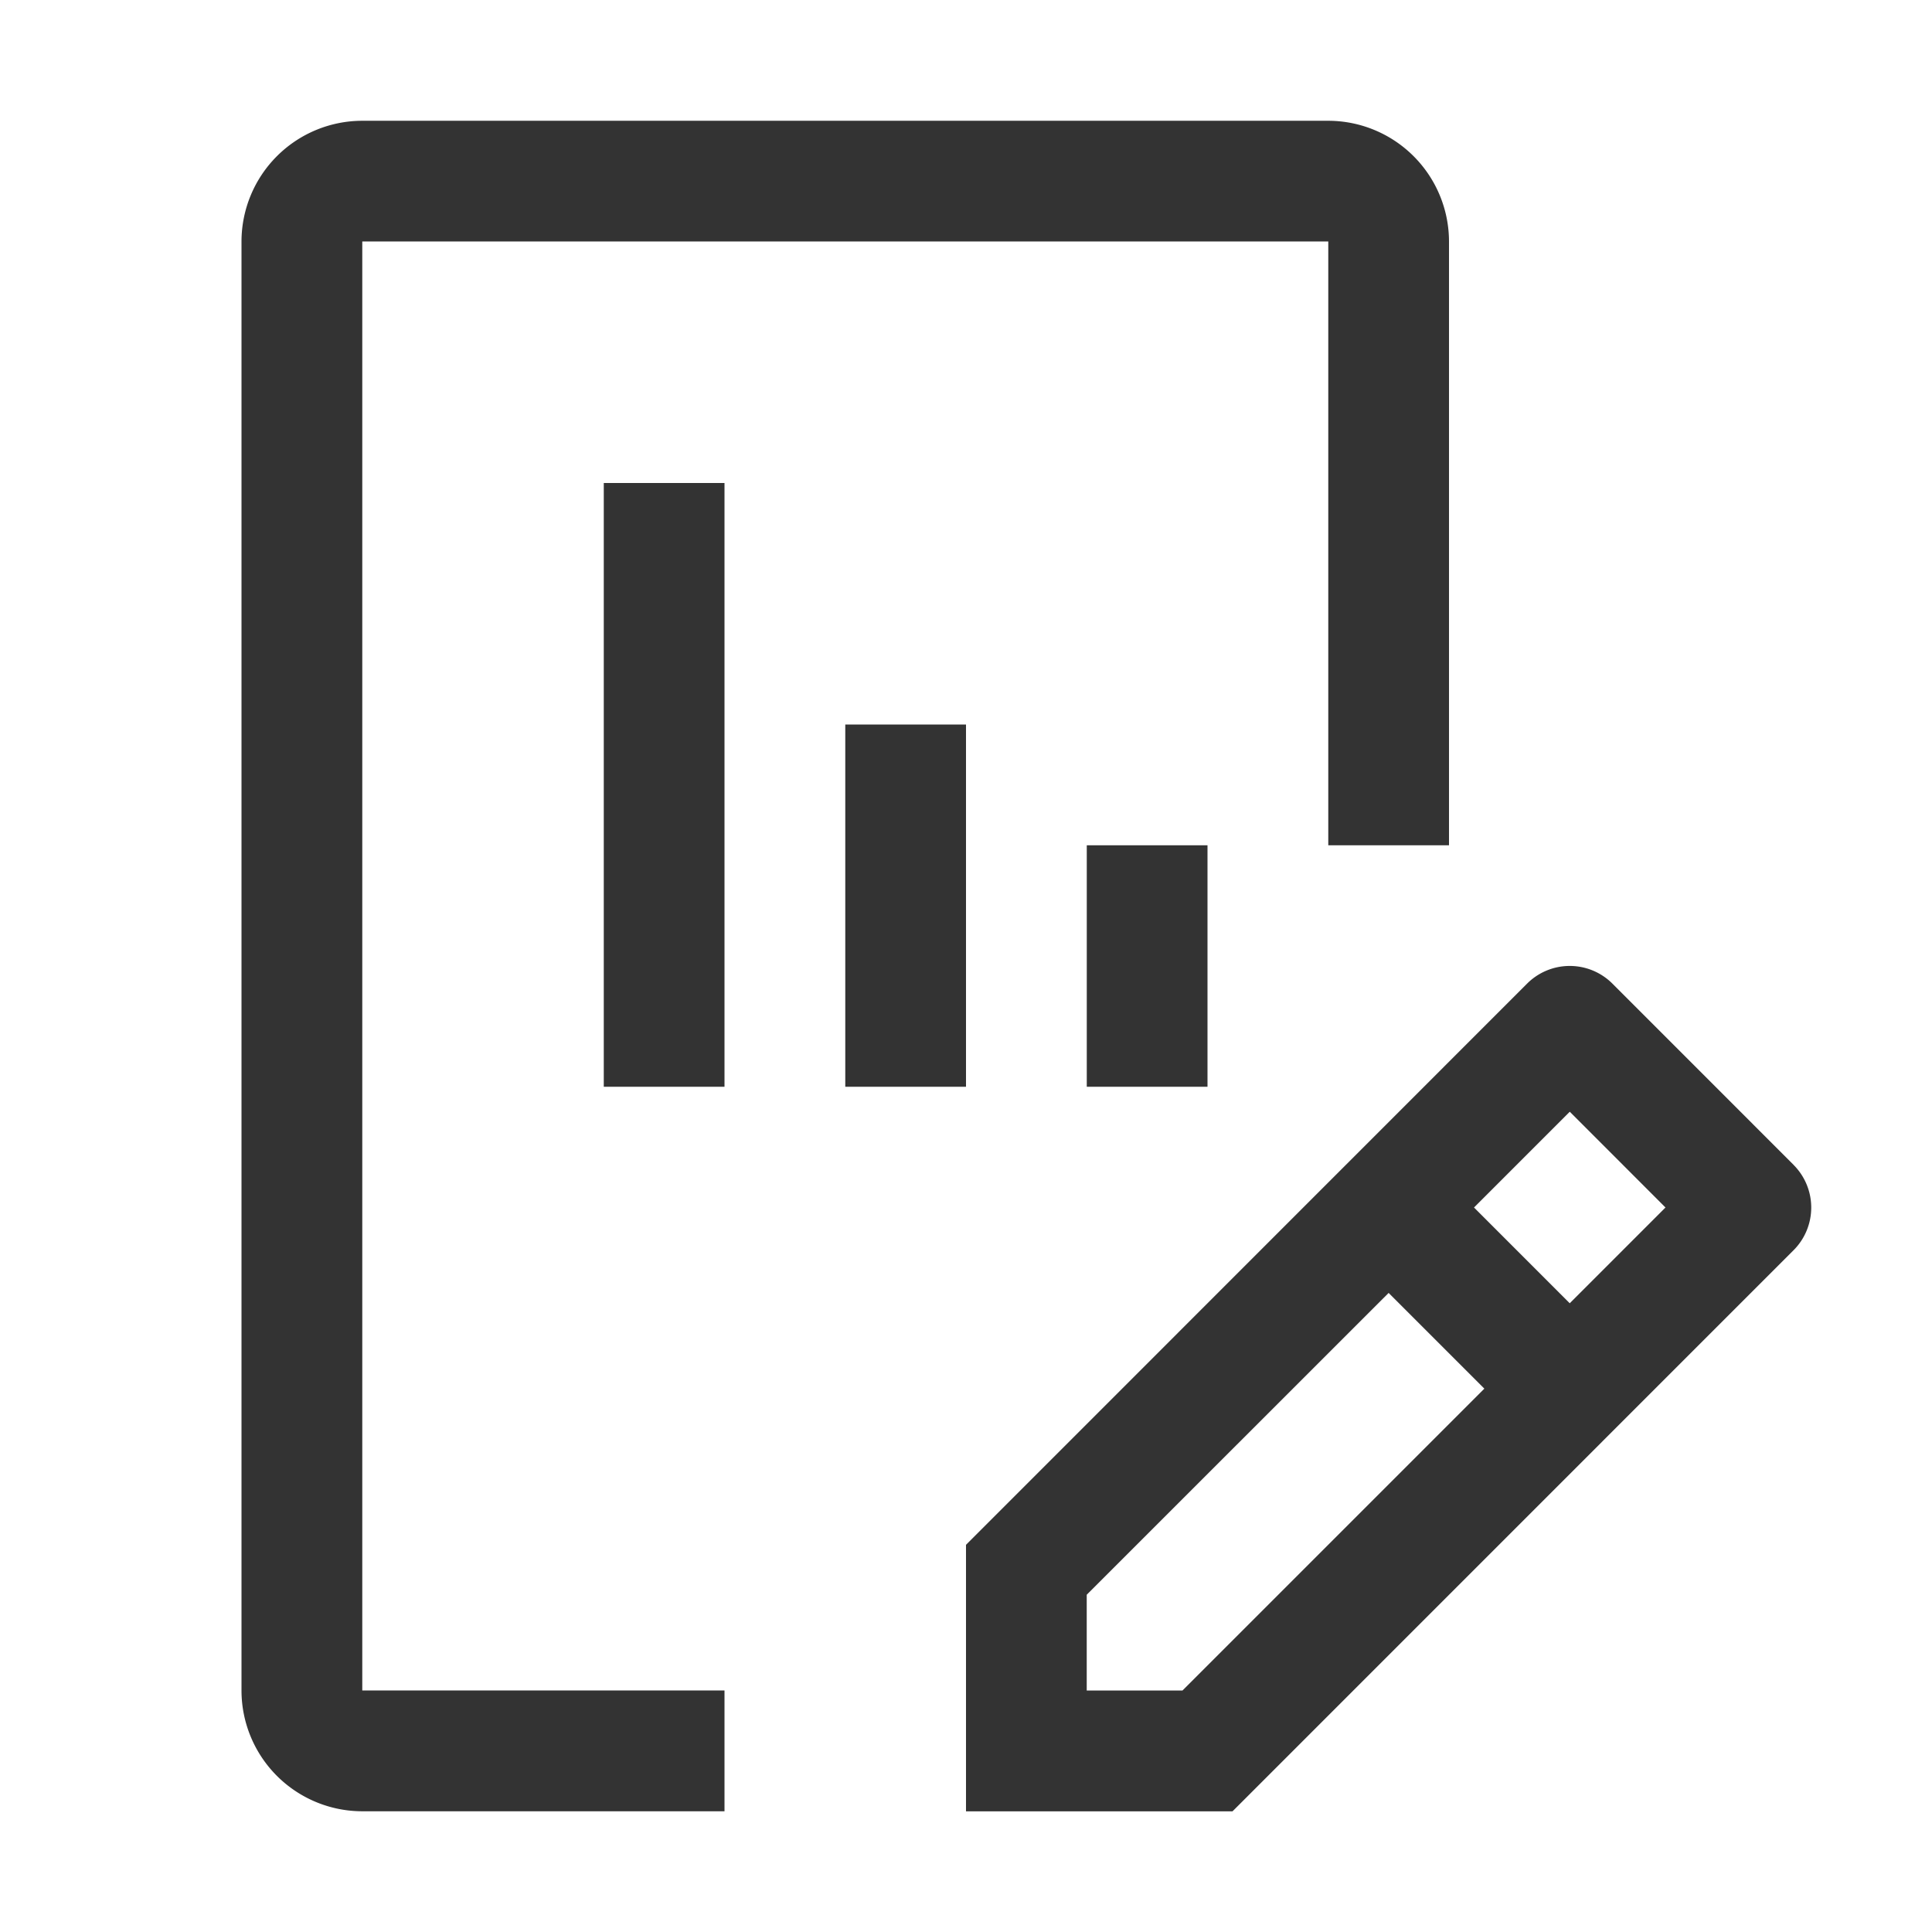 <svg xmlns="http://www.w3.org/2000/svg" width="37" height="37" fill="none"><g fill="#333" clip-path="url(#a)"><path d="m34.349 22.308-3.469-3.47a1.155 1.155 0 0 0-1.635 0L18.5 29.585v5.104h5.104l10.745-10.746a1.156 1.156 0 0 0 0-1.634M22.646 32.375h-1.834v-1.834l5.782-5.78 1.833 1.833zm7.416-7.416-1.833-1.834 1.834-1.834 1.833 1.834zM20.813 16.188v4.625h2.312v-4.625zM16.188 13.875v6.938H18.5v-6.938zM11.563 9.25v11.563h2.312V9.25z"/><path d="M13.875 34.688H6.938a2.315 2.315 0 0 1-2.313-2.313V4.625a2.315 2.315 0 0 1 2.313-2.312h18.5a2.315 2.315 0 0 1 2.312 2.312v11.563h-2.312V4.624h-18.5v27.75h6.937z"/></g><defs><clipPath id="a"><path fill="#fff" d="M0 0h37v37H0z"/></clipPath></defs></svg>